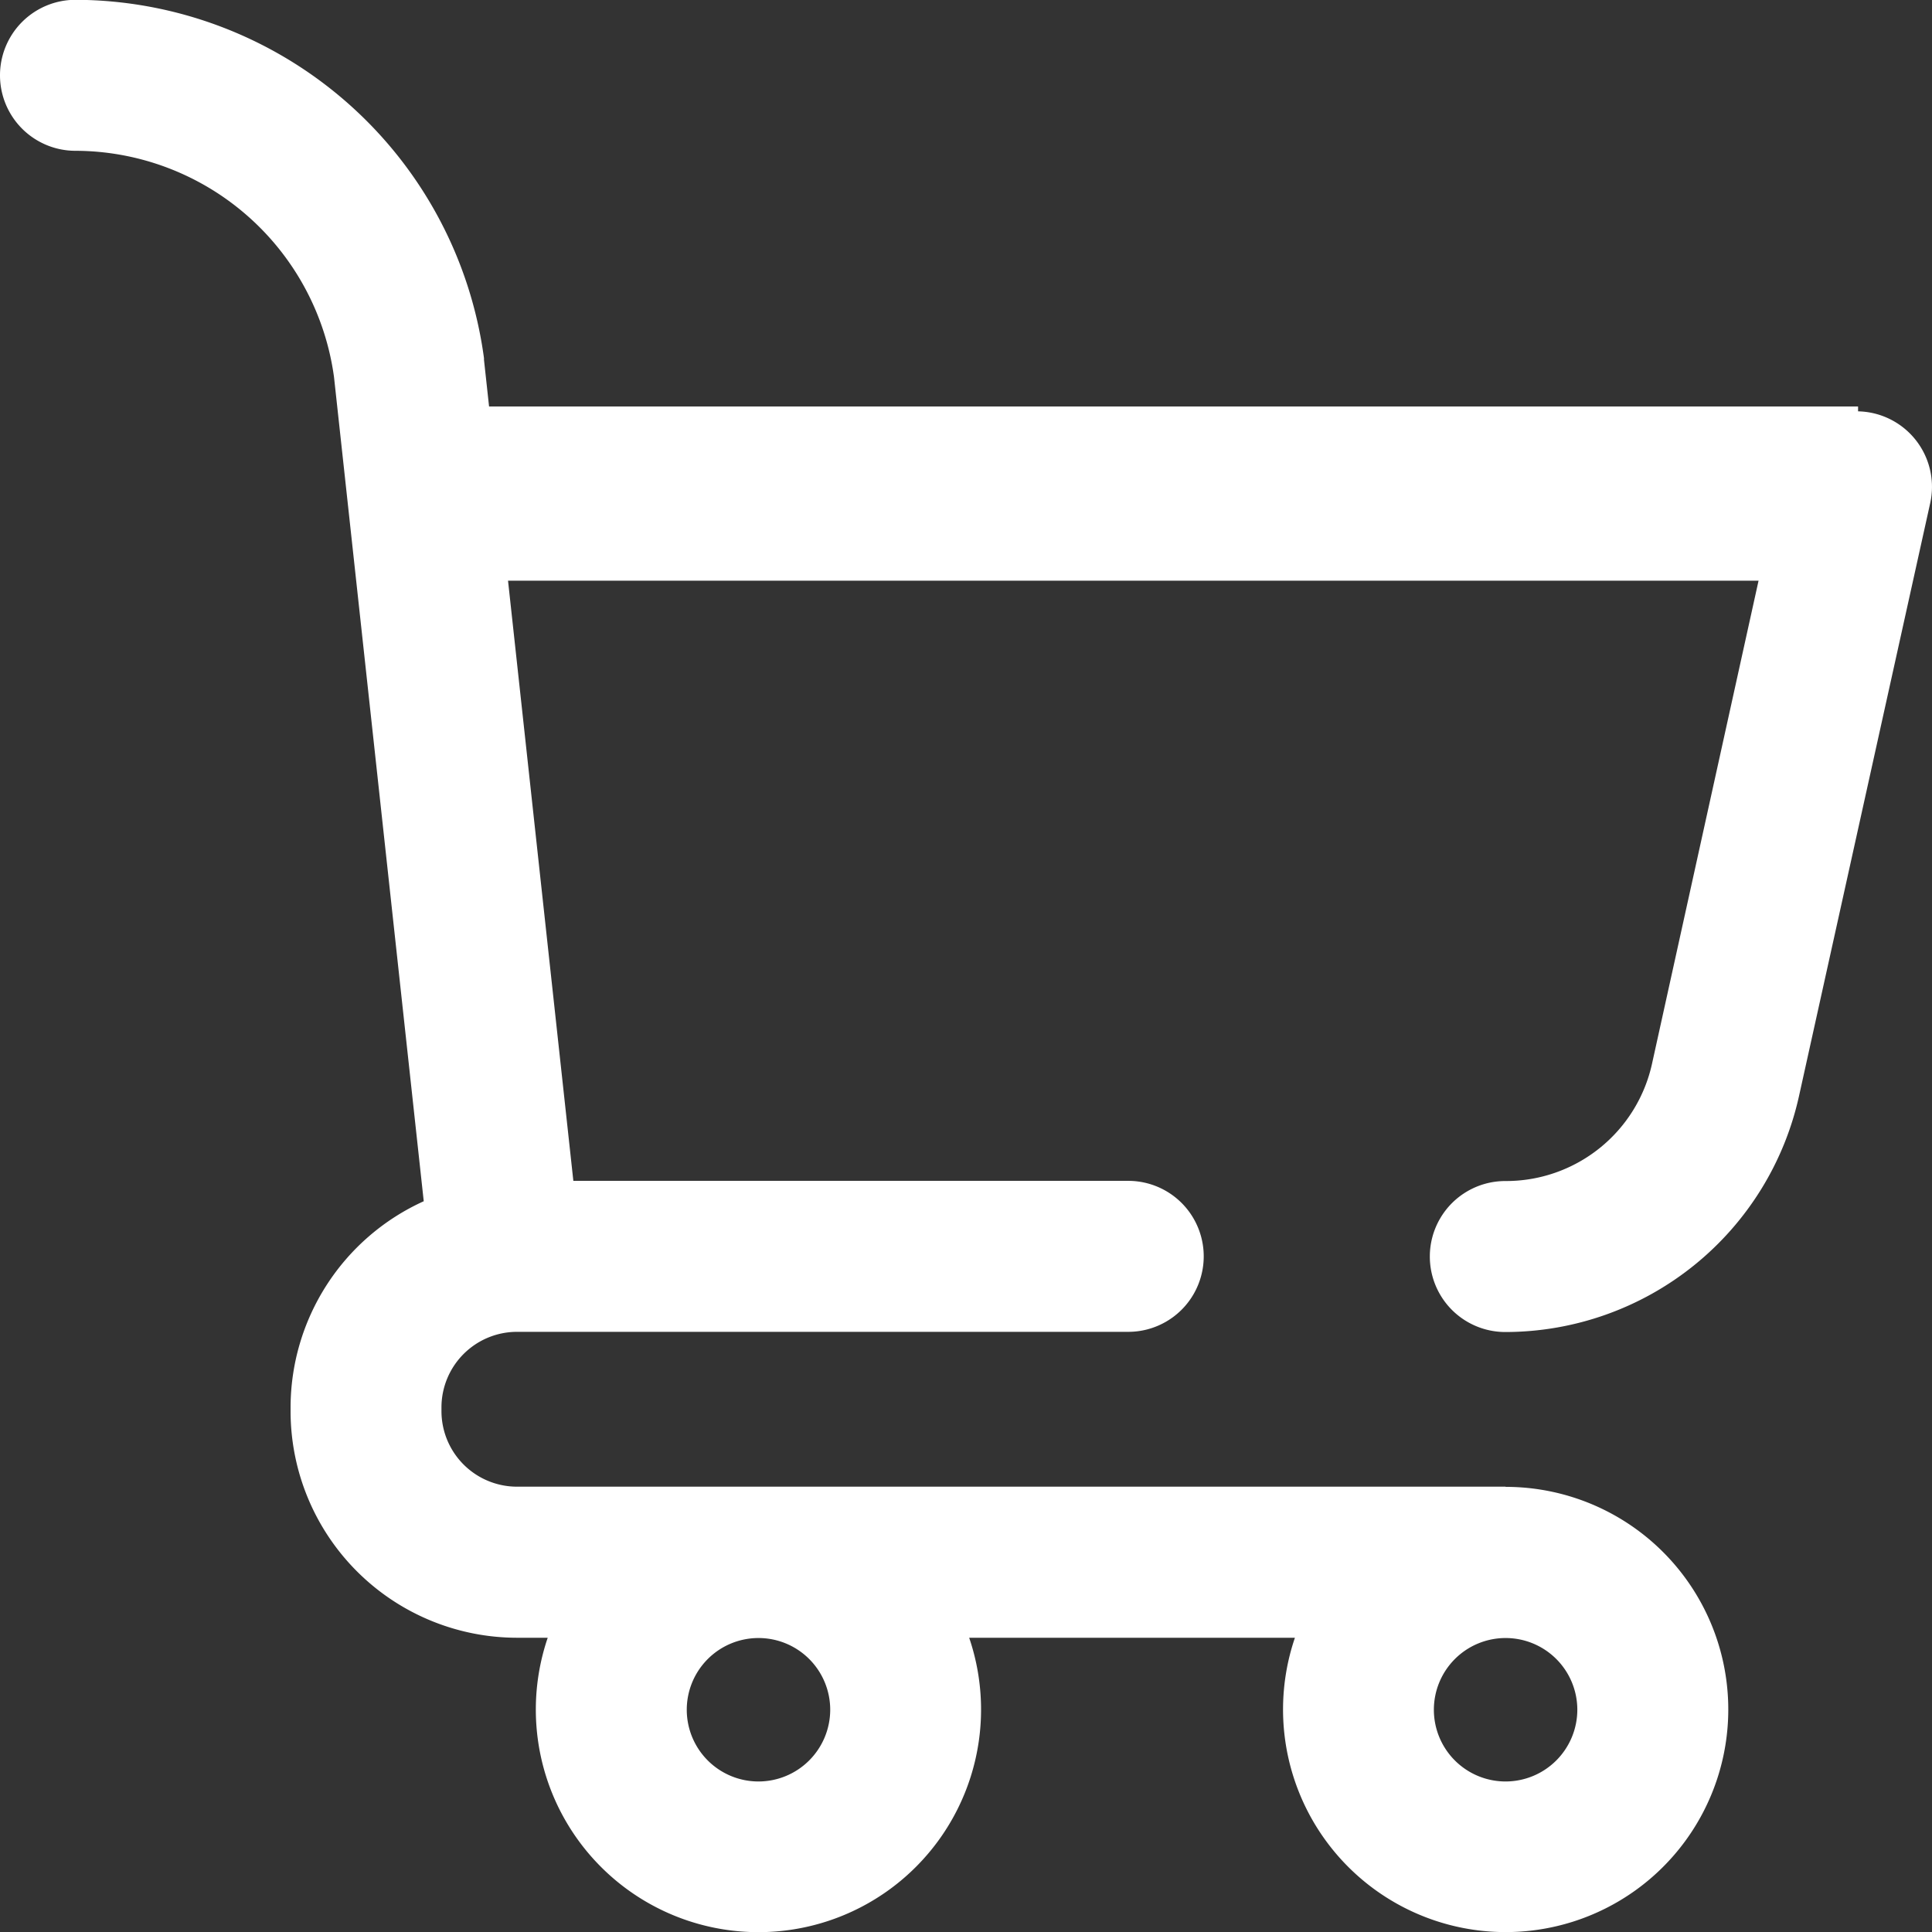 <svg xmlns="http://www.w3.org/2000/svg" width="21.037" height="21.037" viewBox="0 0 21.037 21.037">
  <rect x="0" y="0" width="21.037" height="21.037" fill="#333333" stroke="none"/>
  <g id="Group_7" data-name="Group 7" transform="translate(-420.25 -996.323)">
    <g id="Group_6" data-name="Group 6" transform="translate(339.25 -108.677)">
      <g id="shopping-cart" transform="translate(81 1105)">
        <g id="Group_5" data-name="Group 5" transform="translate(0 0)">
          <g id="Group_4" data-name="Group 4">
            <path id="Path_8" data-name="Path 8" d="M383.816,109.018a.822.822,0,0,0-.979.625l-1.422,6.448a1.628,1.628,0,0,1-1.6,1.289.822.822,0,0,0,0,1.644,3.278,3.278,0,0,0,3.2-2.579L384.441,110A.822.822,0,0,0,383.816,109.018Z" transform="translate(-363.424 -104.52)" fill="#fff"/>
            <path id="Path_9" data-name="Path 9" d="M16.394,16.19H5.629a.823.823,0,0,1-.822-.822c0-.007,0-.014,0-.021s0-.014,0-.021a.823.823,0,0,1,.822-.822h6.656a.822.822,0,1,0,0-1.644H6.243L5.27,3.92l0-.018A4.5,4.5,0,0,0,.822,0a.822.822,0,1,0,0,1.644A2.848,2.848,0,0,1,3.637,4.108l.977,8.974a2.468,2.468,0,0,0-1.45,2.246c0,.007,0,.014,0,.021s0,.014,0,.021a2.468,2.468,0,0,0,2.465,2.465h.335a2.424,2.424,0,1,0,4.589,0H14.1a2.424,2.424,0,1,0,2.294-1.643ZM8.259,19.4a.781.781,0,1,1,.781-.781A.782.782,0,0,1,8.259,19.4Zm8.135,0a.781.781,0,1,1,.781-.781A.782.782,0,0,1,16.394,19.4Z" transform="translate(0 -0.002)" fill="#fff"/>
            <rect id="Rectangle_10" data-name="Rectangle 10" width="15.174" height="1.897" transform="translate(5.058 4.426)" fill="#fff"/>
          </g>
        </g>
      </g>
    </g>
  </g>
</svg>
